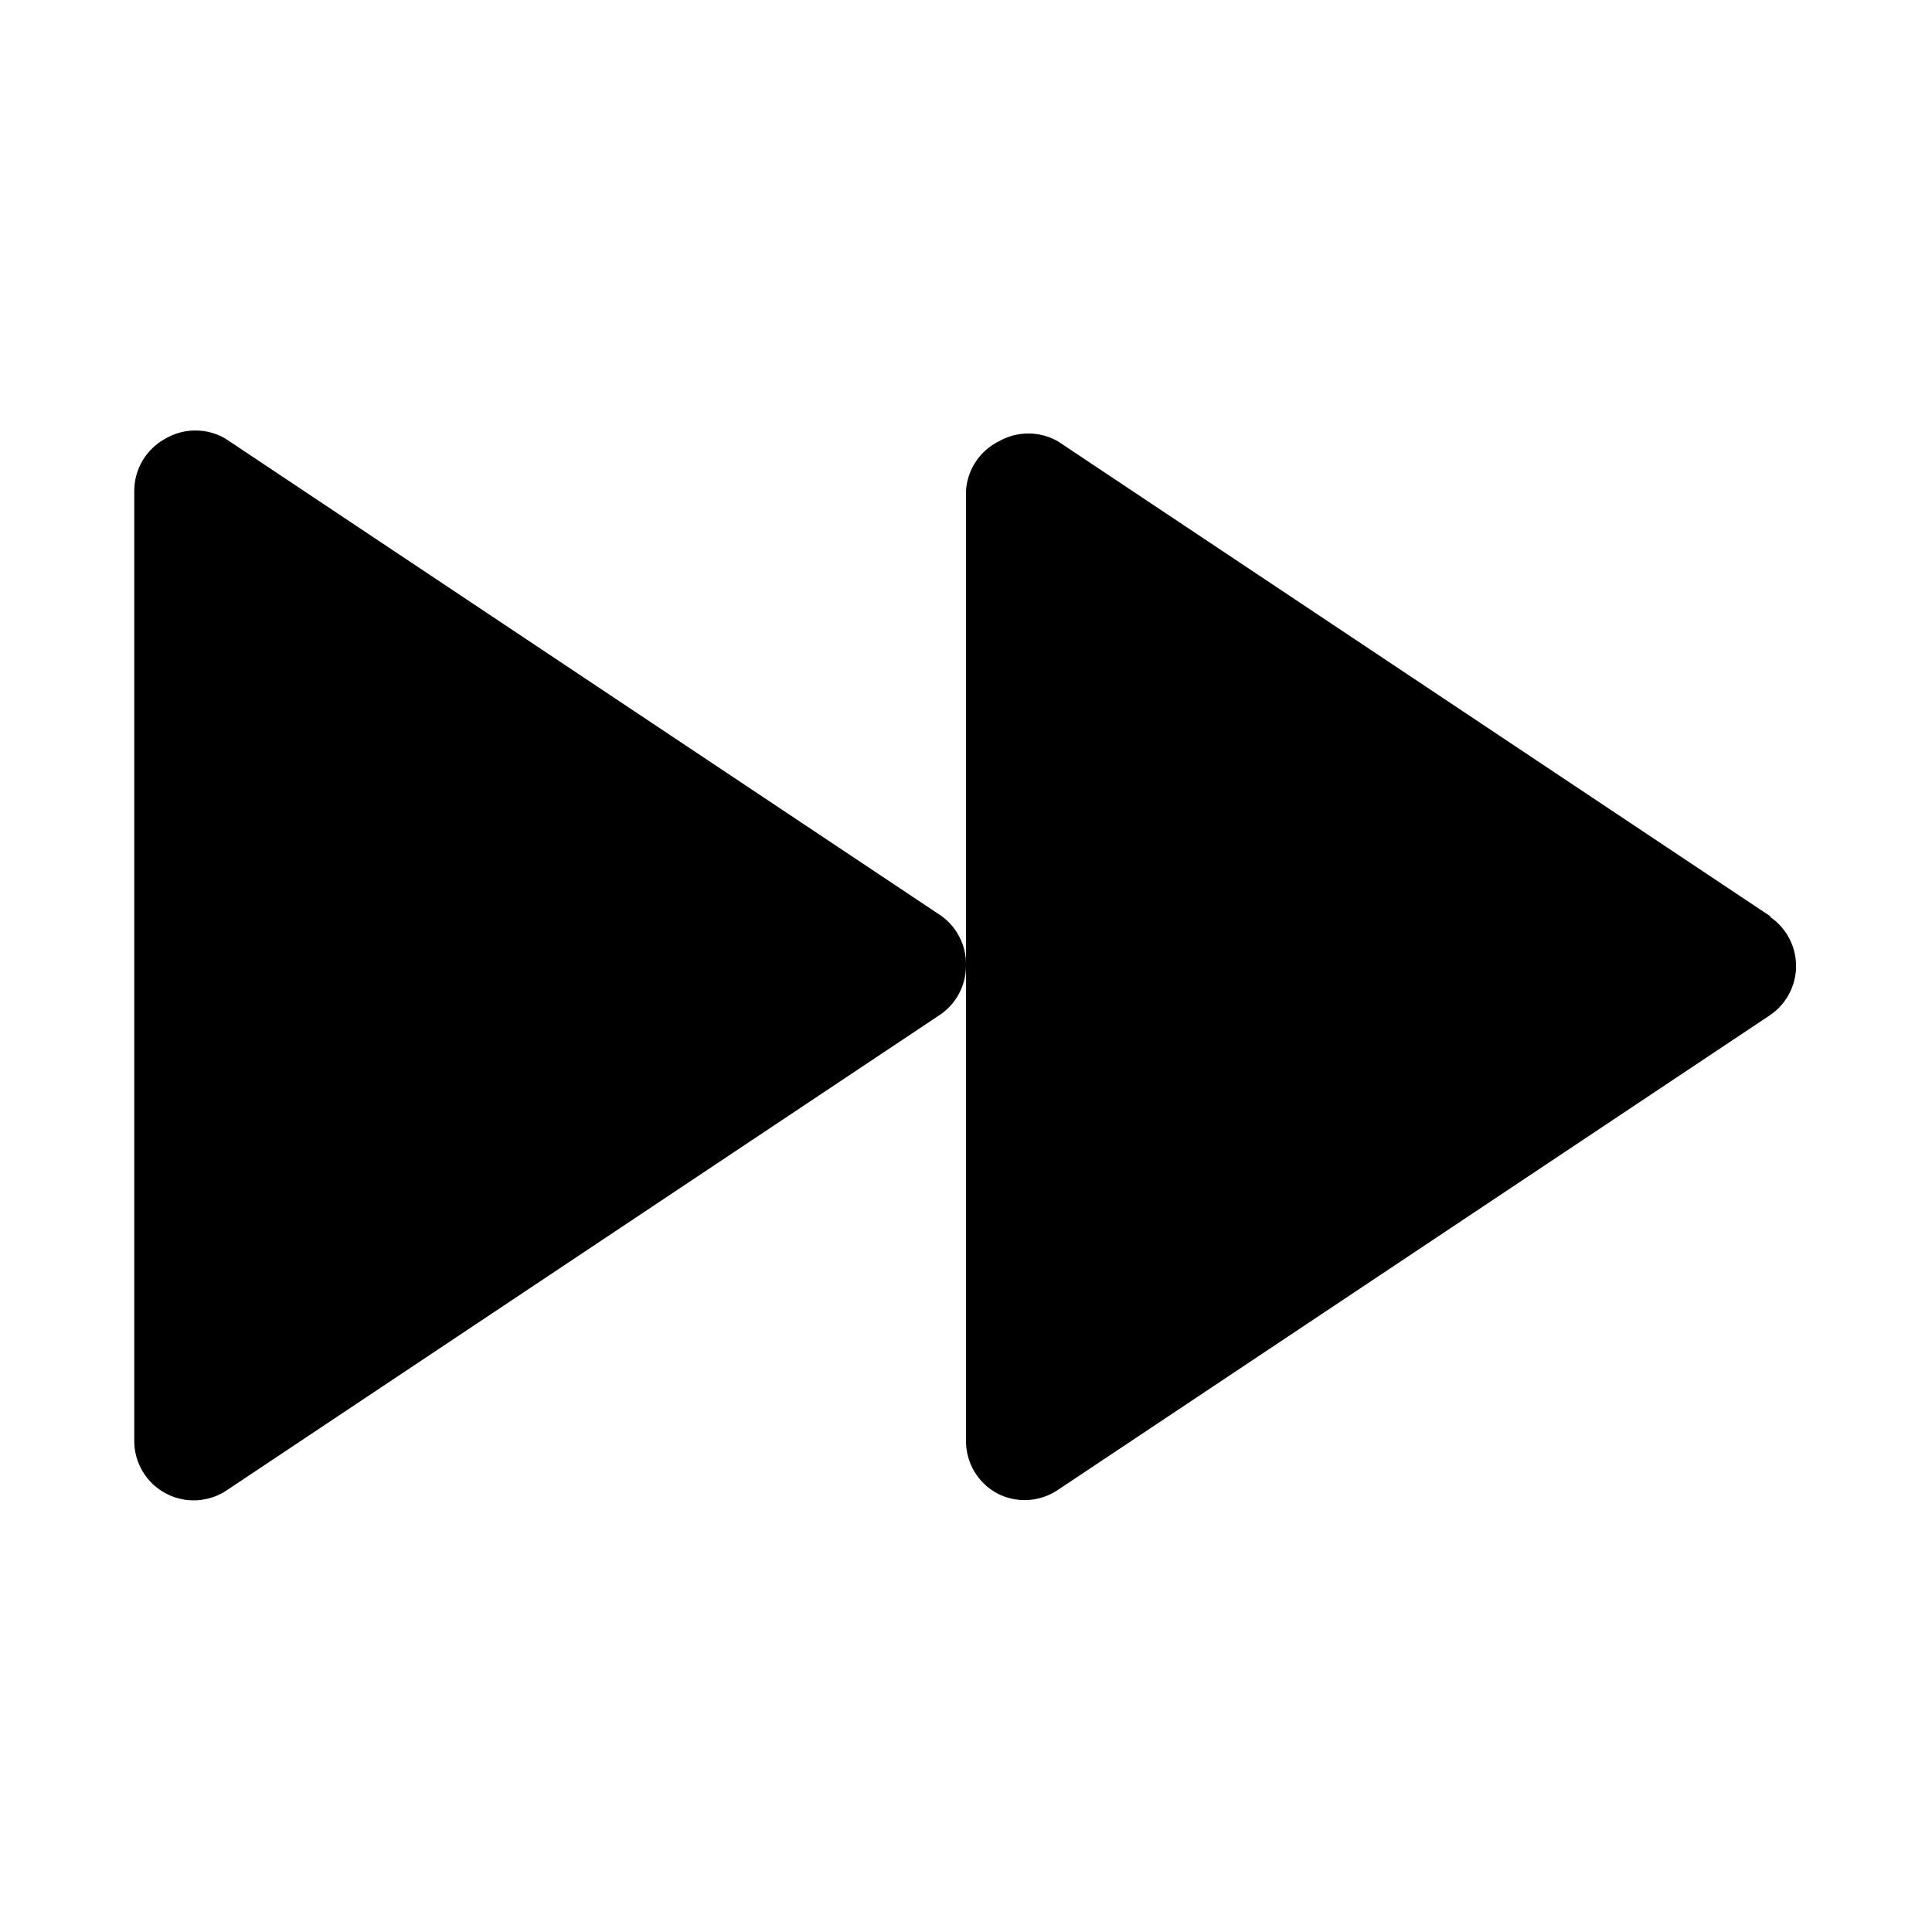 <?xml version="1.0" encoding="UTF-8"?>
<!-- Uploaded to: ICON Repo, www.svgrepo.com, Generator: ICON Repo Mixer Tools -->
<svg fill="#000000" width="800px" height="800px" version="1.1" viewBox="144 144 512 512" xmlns="http://www.w3.org/2000/svg">
 <path d="m400 400c-0.027 5.266-2.688 10.168-7.086 13.066l-188.93 125.95c-3.172 2.09-6.992 2.961-10.758 2.453-3.762-0.504-7.219-2.356-9.727-5.207s-3.898-6.516-3.918-10.316v-251.9c0.008-2.848 0.789-5.641 2.258-8.082 1.469-2.438 3.574-4.434 6.086-5.773 2.394-1.383 5.109-2.109 7.871-2.109 2.766 0 5.481 0.727 7.875 2.109l188.93 125.95h-0.004c4.762 2.969 7.578 8.246 7.402 13.855zm213.33-13.066-188.93-125.95c-2.394-1.383-5.109-2.109-7.871-2.109-2.766 0-5.481 0.727-7.875 2.109-5.004 2.504-8.301 7.481-8.656 13.066v251.9c0.008 2.852 0.785 5.644 2.254 8.082 1.473 2.441 3.574 4.438 6.09 5.773 2.461 1.266 5.211 1.859 7.977 1.719 2.766-0.137 5.441-1 7.766-2.504l188.93-125.95c4.352-2.926 6.961-7.824 6.961-13.066 0-5.246-2.609-10.145-6.961-13.07z"/>
</svg>